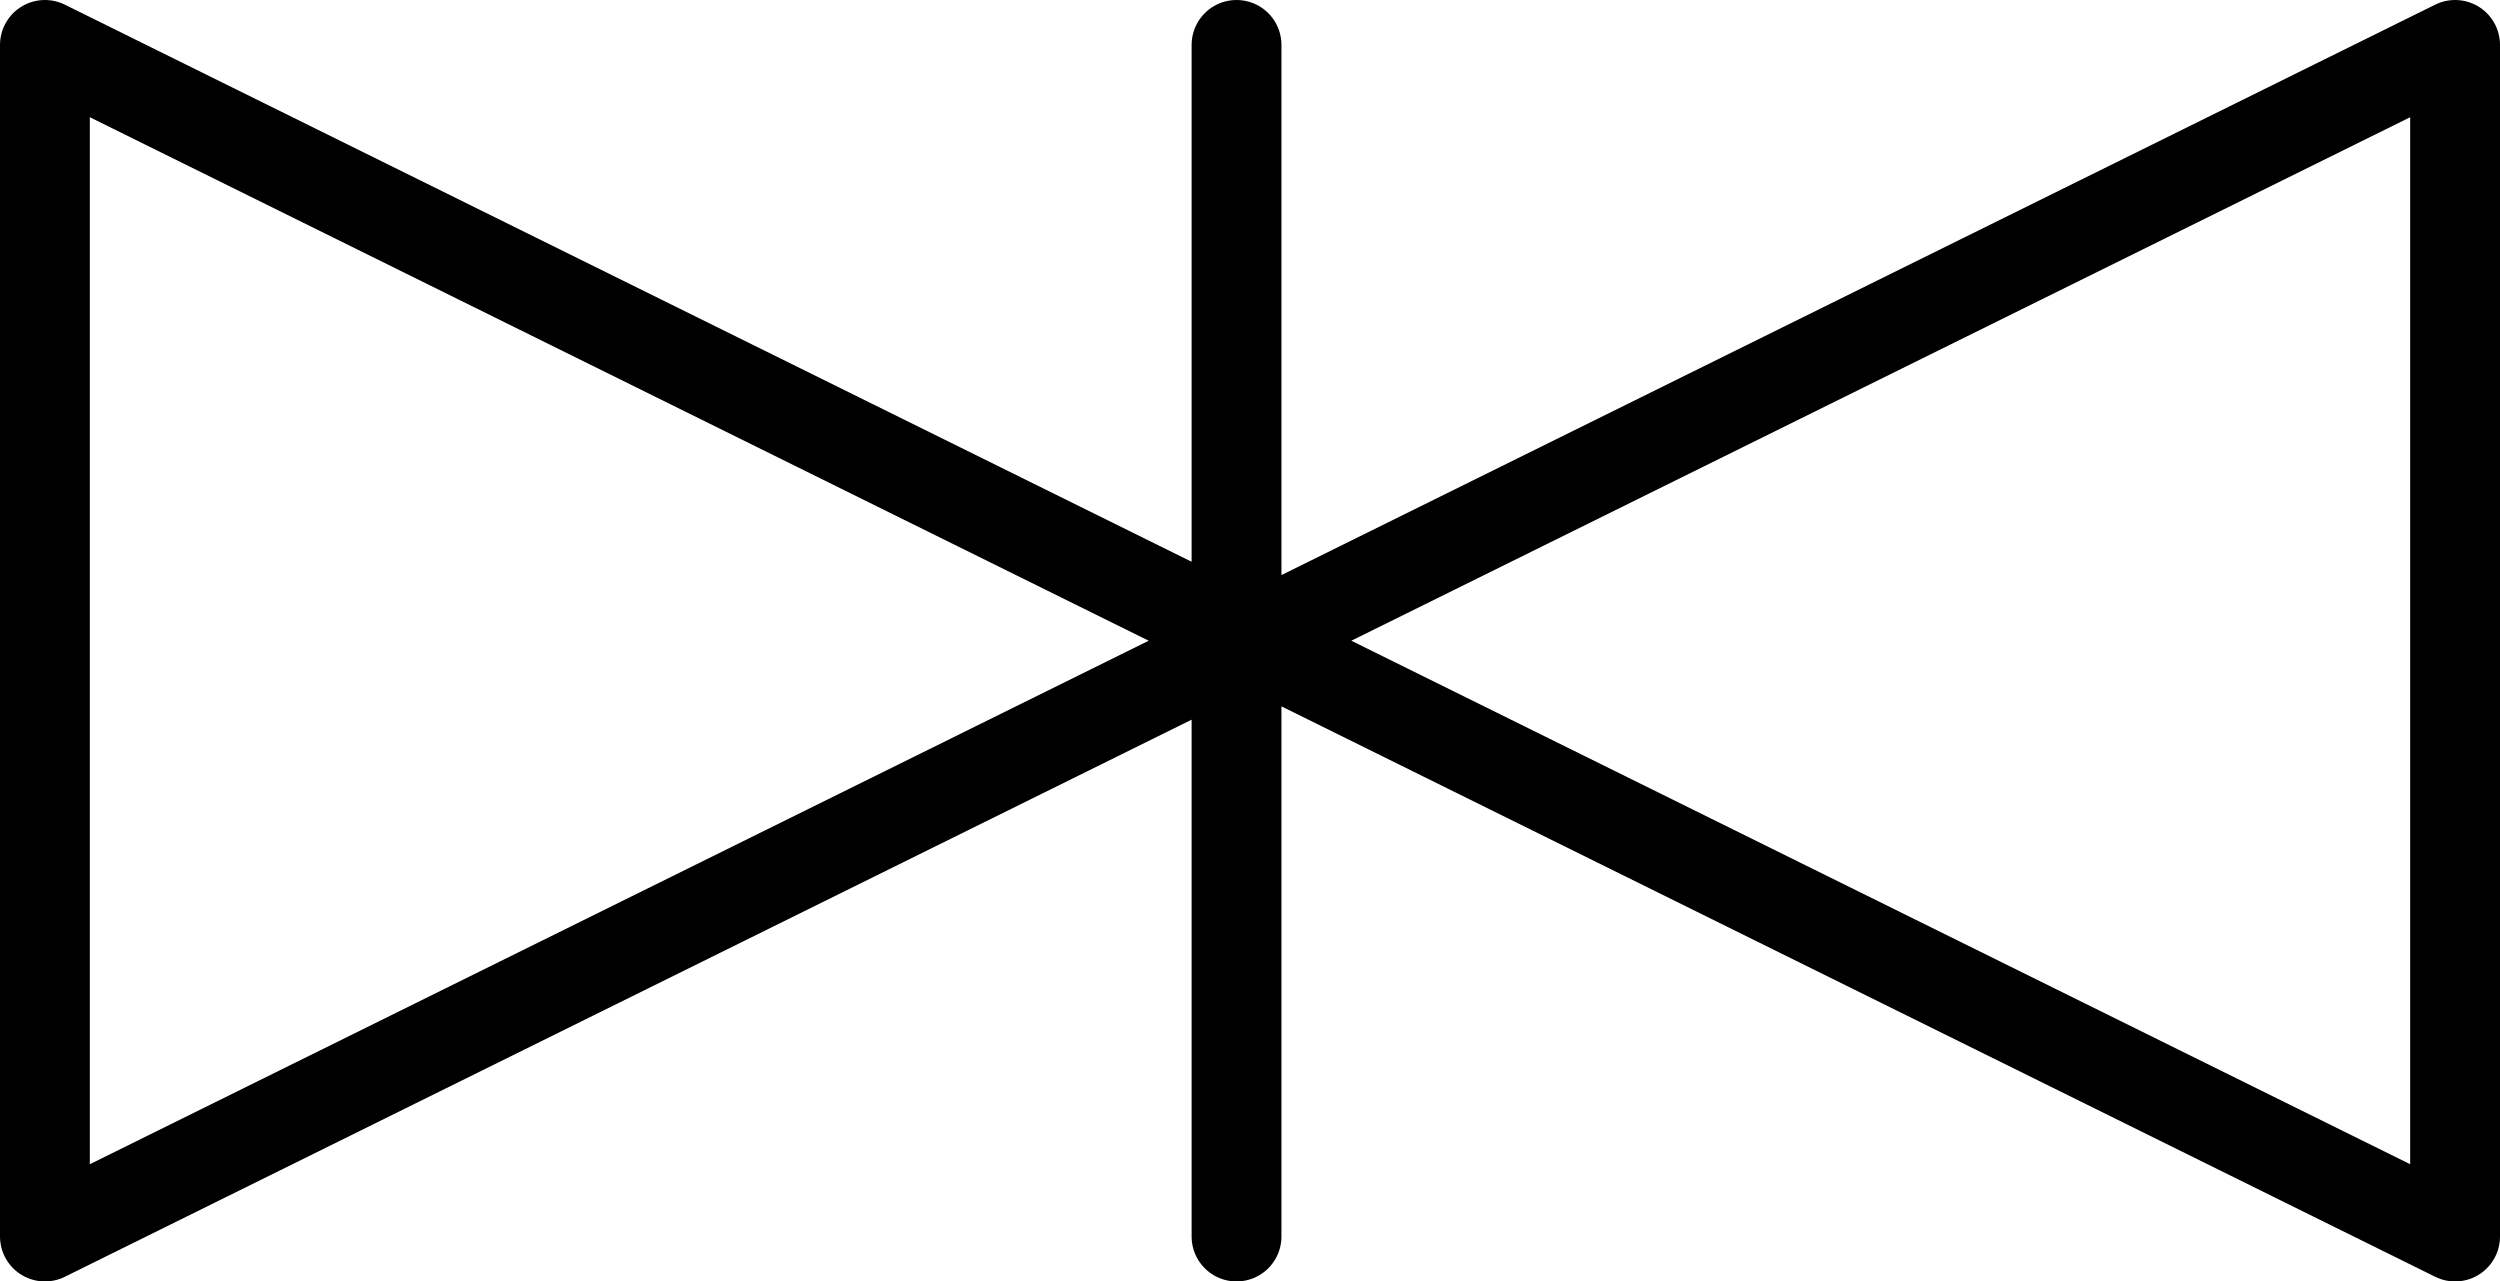 <?xml version="1.0" encoding="UTF-8" standalone="no"?>
<!-- Created with Inkscape (http://www.inkscape.org/) -->

<svg
   width="8.35mm"
   height="4.28mm"
   viewBox="0 0 8.35 4.28"
   version="1.1"
   id="svg1"
   xmlns="http://www.w3.org/2000/svg"
   xmlns:svg="http://www.w3.org/2000/svg">
  <defs
     id="defs1" />
  <g
     id="layer1"
     transform="translate(-6.56,-86.73)">
    <path
       id="Schieber"
       style="opacity:1;fill:none;stroke:#000000;stroke-width:0.3;stroke-linecap:round;stroke-linejoin:round;stroke-miterlimit:10;stroke-dasharray:none;stroke-opacity:1"
       d="m 10.69,90.86 v -3.98 m 4.07,0 -8.05,3.98 m 0,-3.98 8.05,3.98 m 0,-3.98 v 3.98 m -8.05,0 v -3.98" />
  </g>
</svg>
